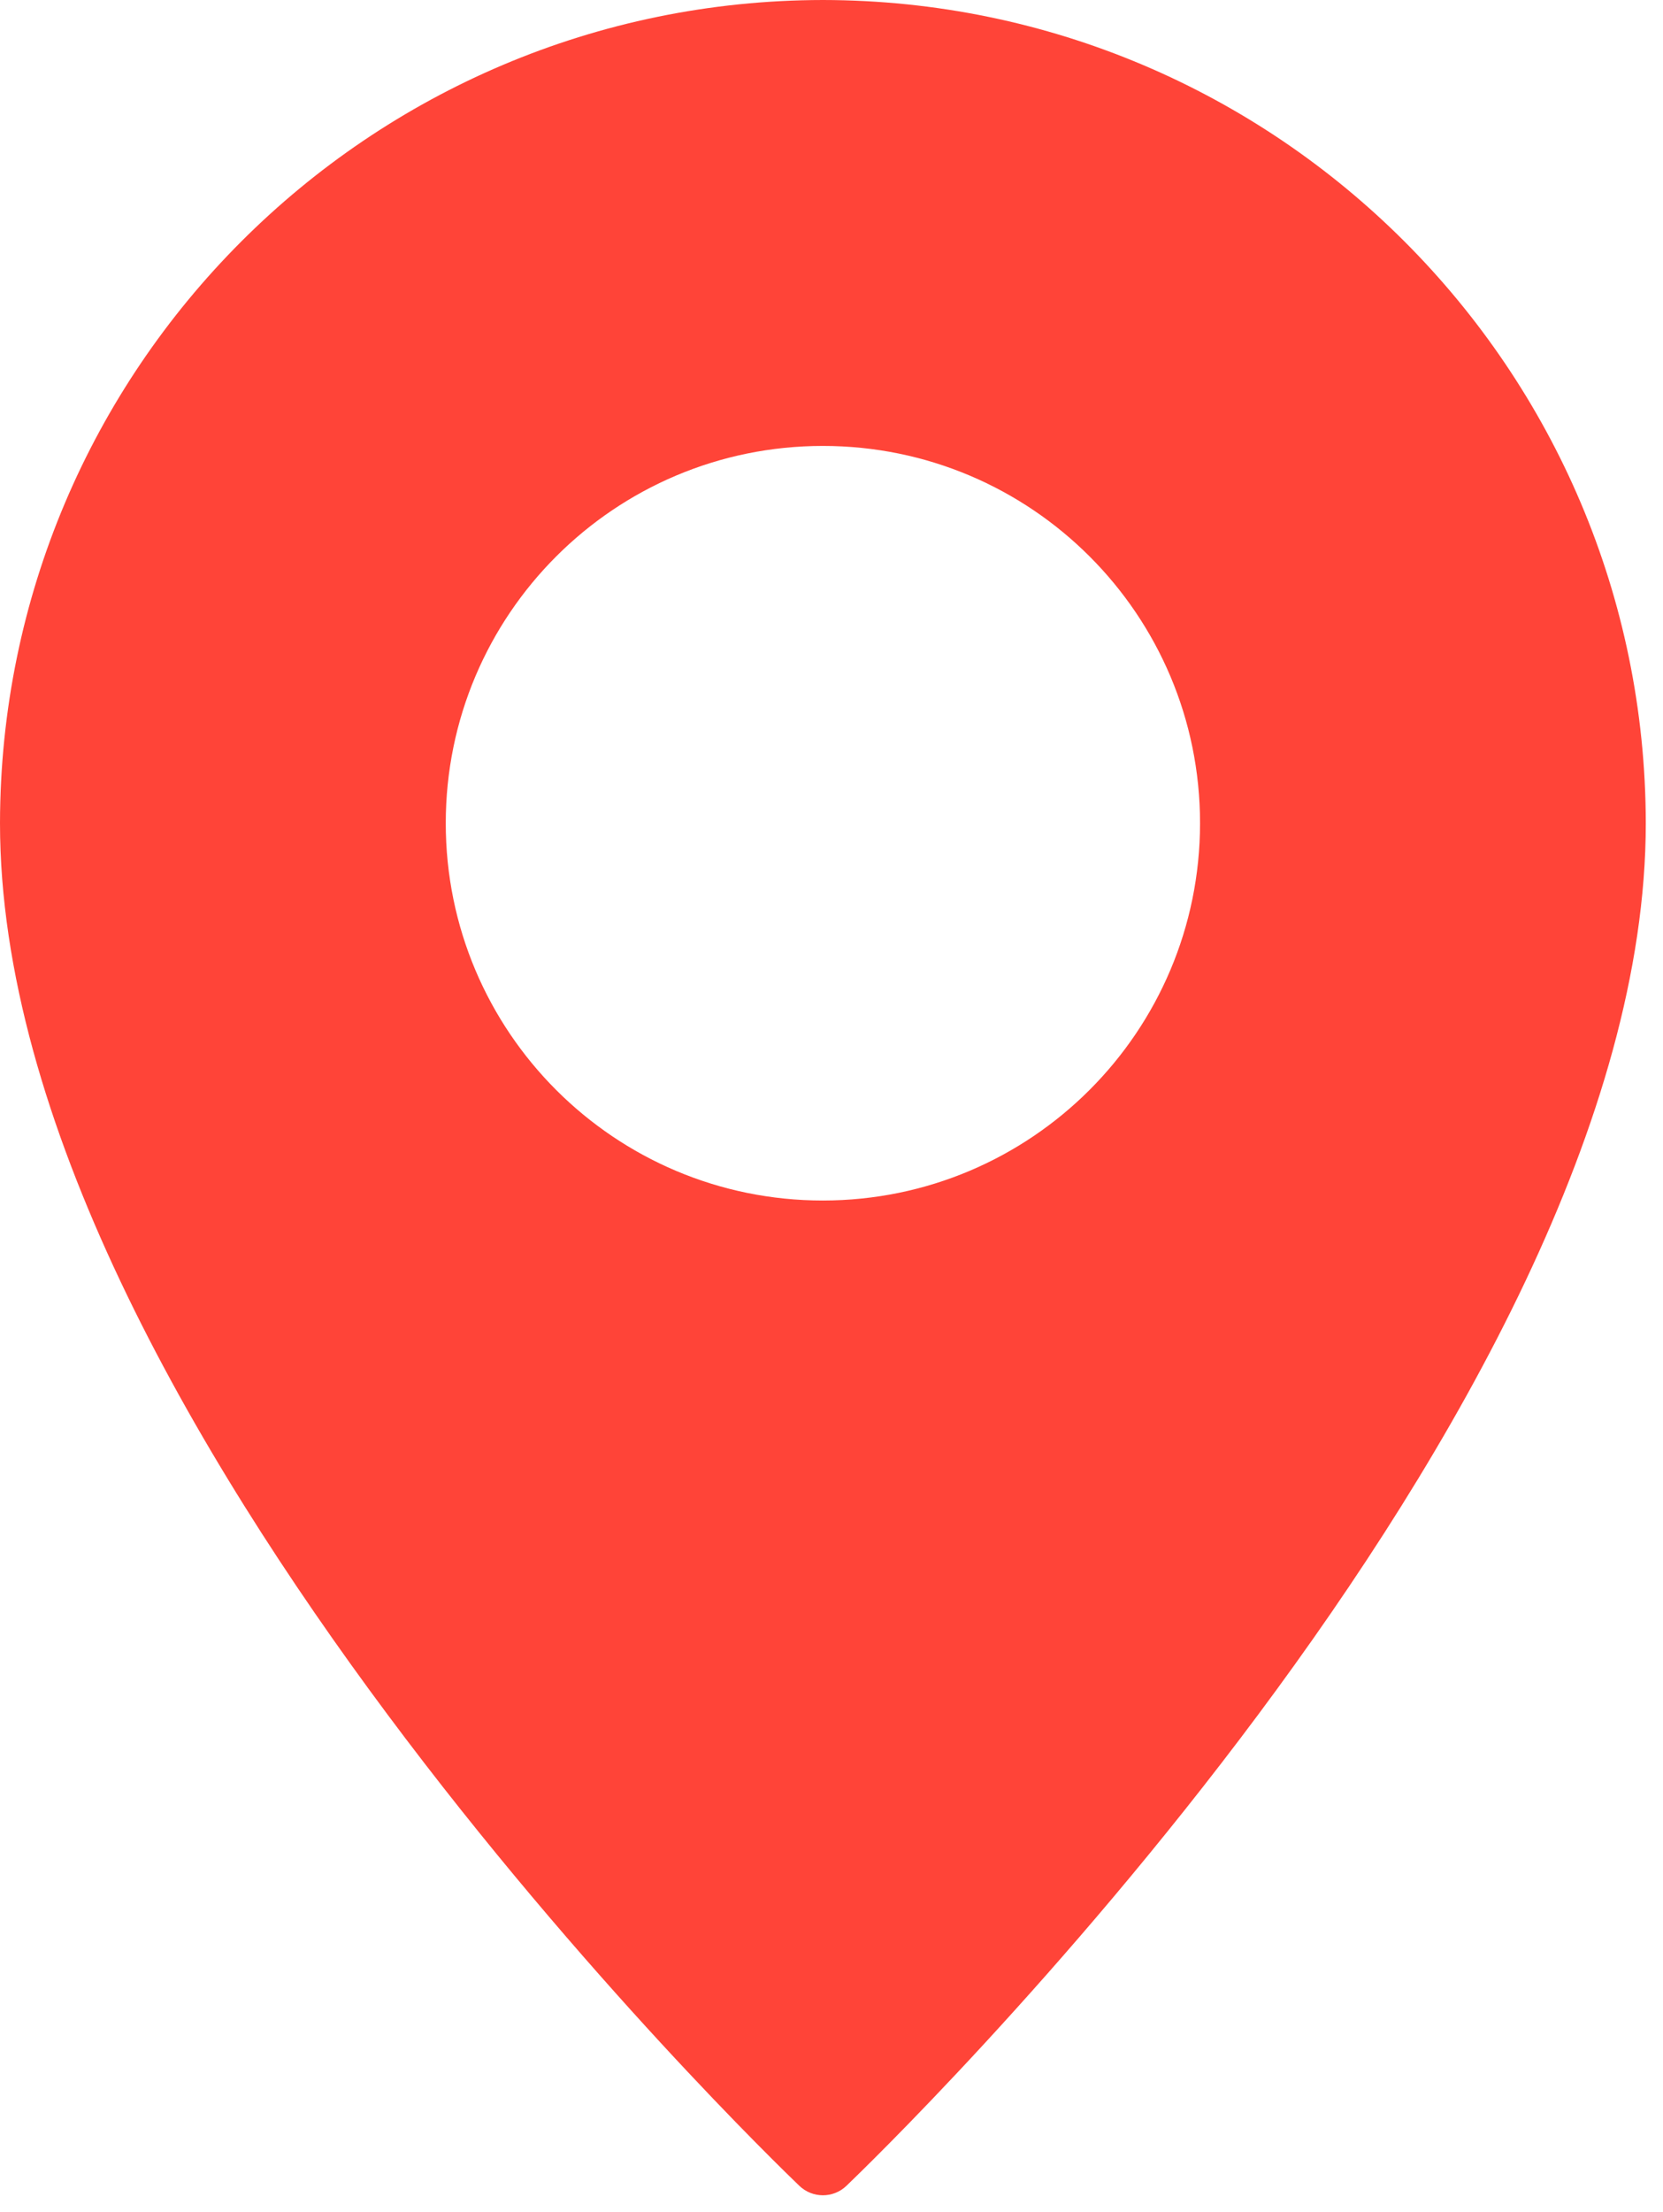 <?xml version="1.0" encoding="UTF-8" standalone="no"?>
<!DOCTYPE svg PUBLIC "-//W3C//DTD SVG 1.1//EN" "http://www.w3.org/Graphics/SVG/1.1/DTD/svg11.dtd">
<svg width="100%" height="100%" viewBox="0 0 91 121" version="1.1"
  xmlns="http://www.w3.org/2000/svg" xmlns:xlink="http://www.w3.org/1999/xlink" xml:space="preserve"
  xmlns:serif="http://www.serif.com/"
  style="fill-rule:evenodd;clip-rule:evenodd;stroke-linejoin:round;stroke-miterlimit:2;">
  <clipPath id="_clip1">
    <path d="M-52.41,60.04c-0,53.813 43.625,97.442 97.437,97.442c53.817,0 97.446,-43.629 97.446,-97.442c-0,-53.816 -43.629,-97.441 -97.446,-97.441c-53.812,-0 -97.437,43.625 -97.437,97.441Z" clip-rule="nonzero"/>
  </clipPath>
  <g clip-path="url(#_clip1)">
    <path d="M45.029,-0c-24.854,0.033 -44.996,20.175 -45.029,45.029c-0,32.329 41.954,72.817 43.733,74.525c0.721,0.7 1.871,0.7 2.592,0c1.779,-1.708 43.733,-42.196 43.733,-74.525c-0.033,-24.854 -20.175,-44.996 -45.029,-45.029m0,65.667c-11.4,-0 -20.637,-9.238 -20.637,-20.638c-0,-11.4 9.237,-20.637 20.637,-20.637c11.4,-0 20.638,9.237 20.638,20.637c-0.005,11.396 -9.242,20.633 -20.638,20.638" style="fill:#ff4438;fill-rule:nonzero;"/>
  </g>
</svg>